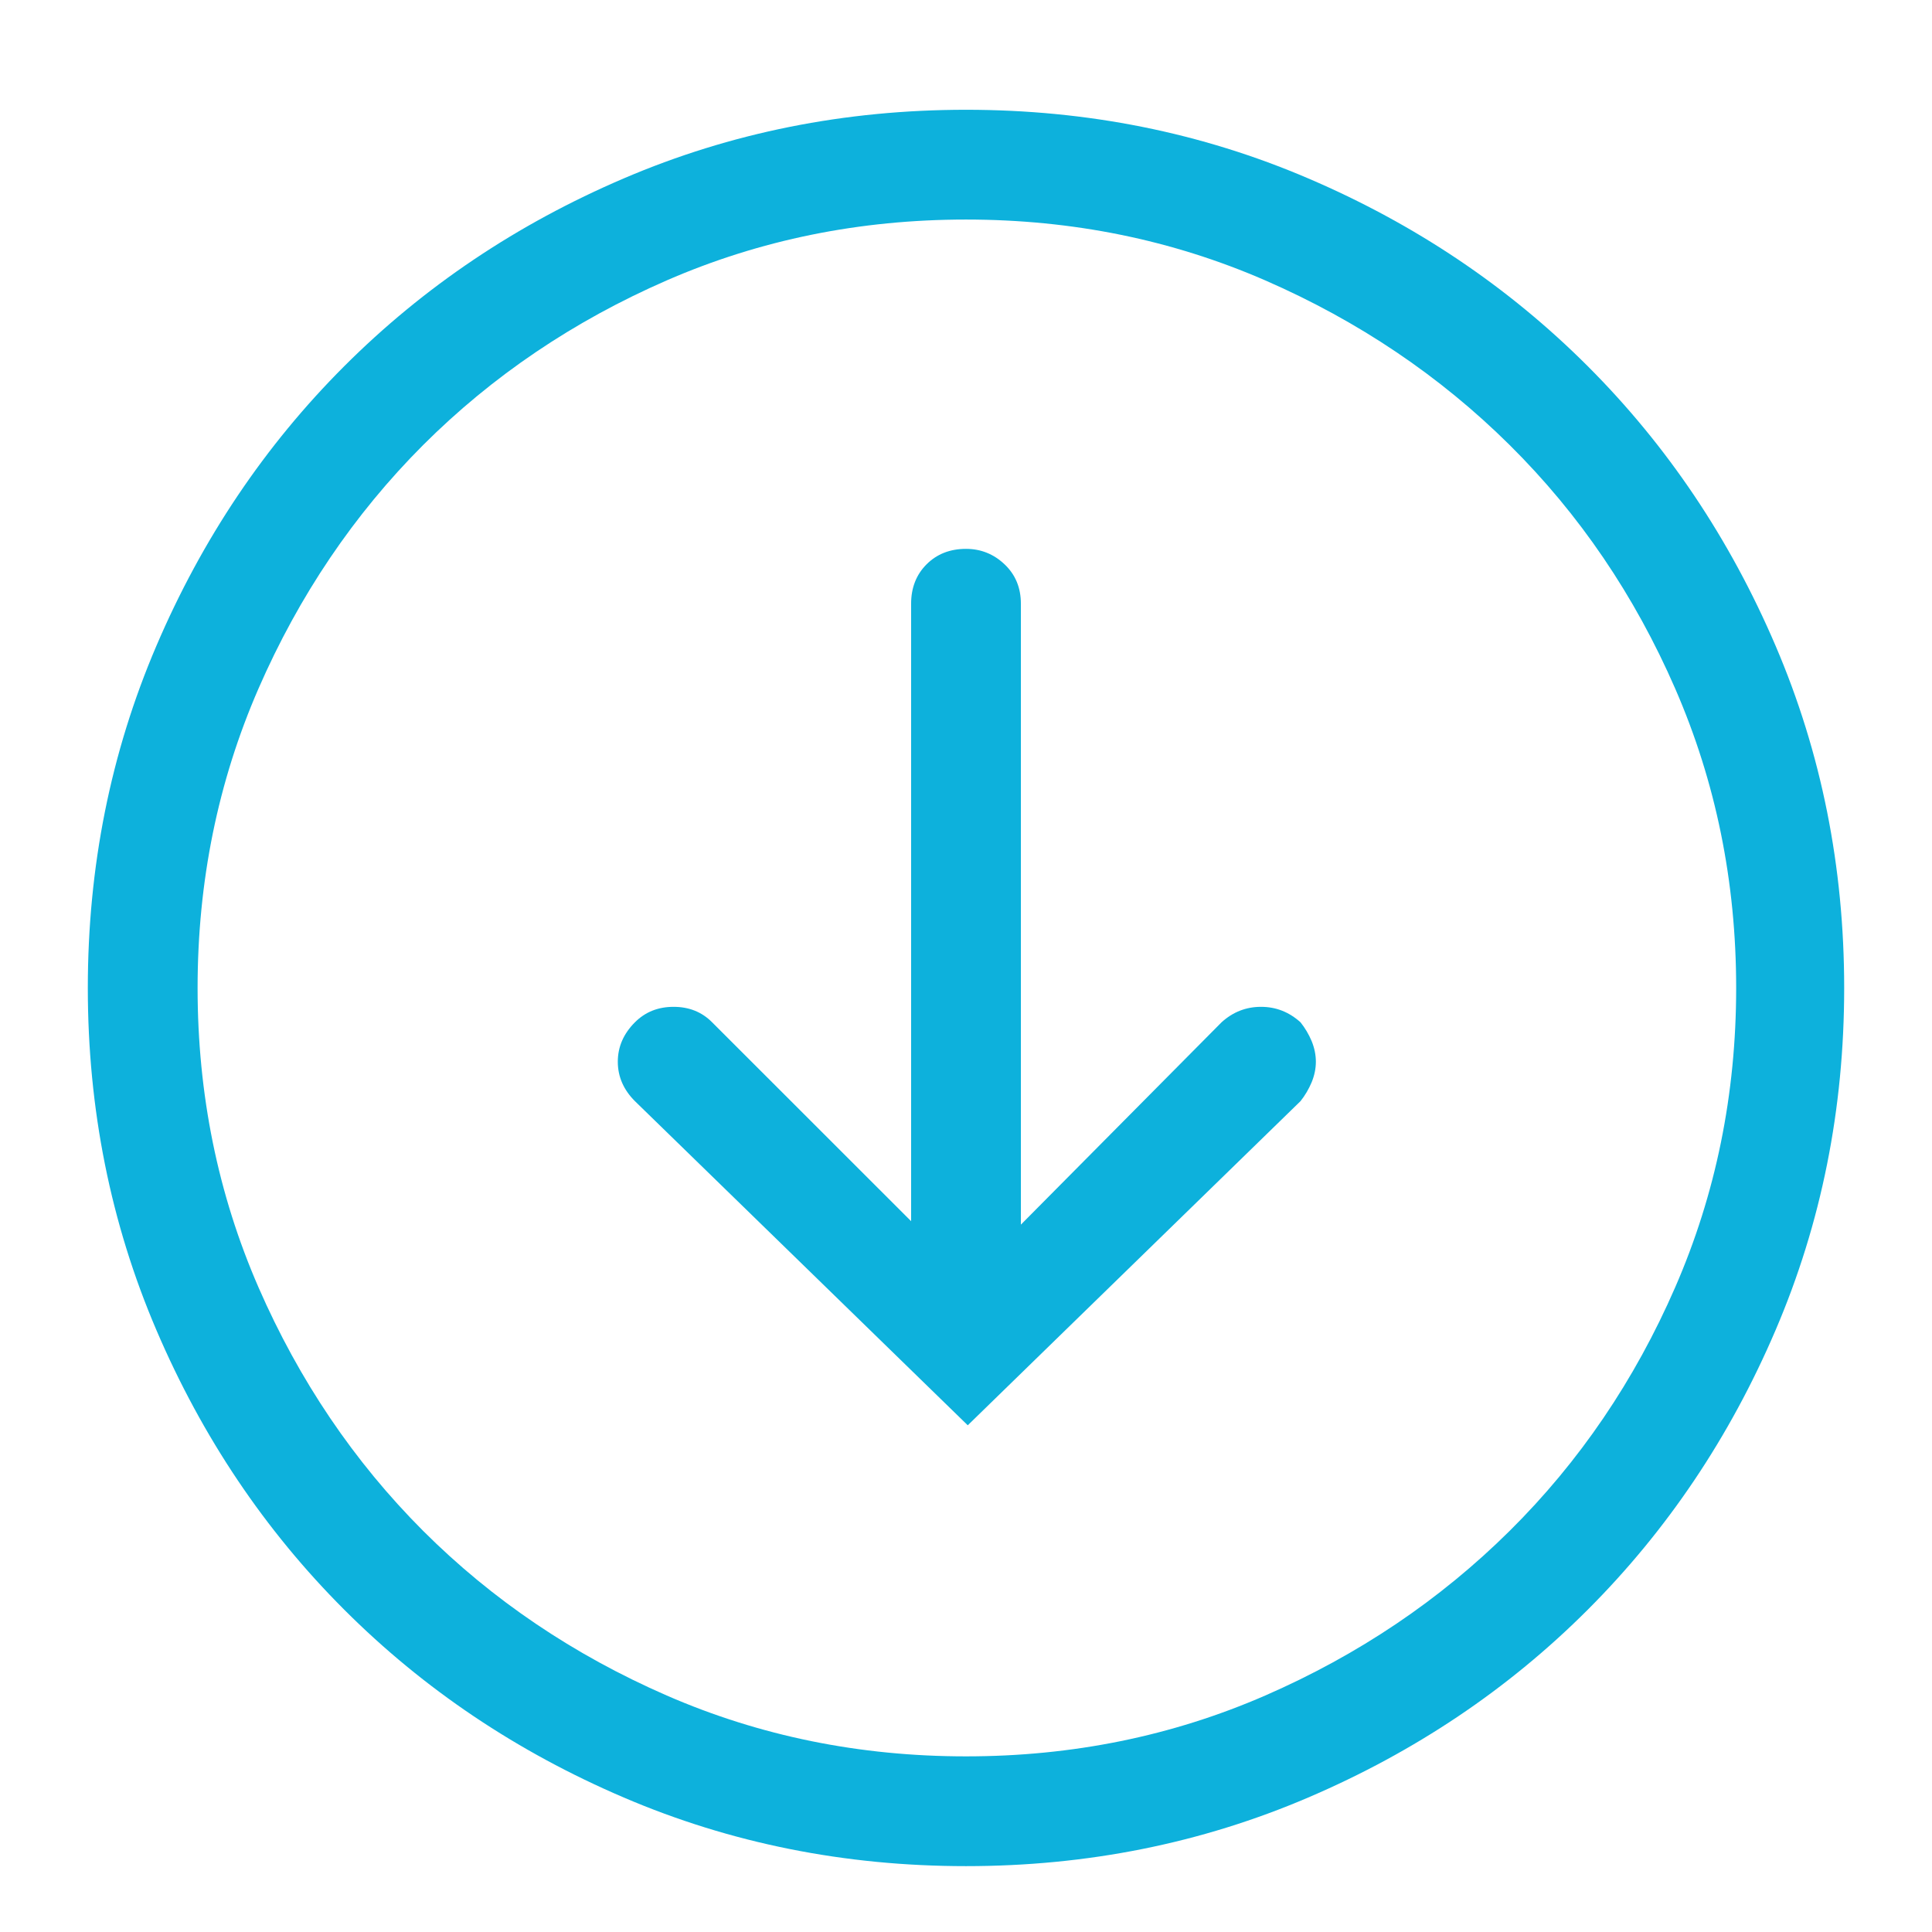 <?xml version="1.0" encoding="UTF-8"?>
<svg width="22px" height="22px" viewBox="0 0 22 22" version="1.1" xmlns="http://www.w3.org/2000/svg" xmlns:xlink="http://www.w3.org/1999/xlink">
    <!-- Generator: Sketch 55.1 (78136) - https://sketchapp.com -->
    <title>cost</title>
    <desc>Created with Sketch.</desc>
    <g id="cost" stroke="none" stroke-width="1" fill="none" fill-rule="evenodd">
        <path d="M1,11.25 C1,9.87 1.26,8.571 1.781,7.354 C2.302,6.136 3.015,5.075 3.92,4.17 C4.825,3.265 5.886,2.552 7.104,2.031 C8.321,1.51 9.62,1.25 11,1.25 C12.38,1.25 13.679,1.51 14.896,2.031 C16.114,2.552 17.175,3.265 18.08,4.17 C18.985,5.075 19.698,6.136 20.219,7.354 C20.74,8.571 21,9.87 21,11.25 C21,12.63 20.74,13.929 20.219,15.146 C19.698,16.364 18.985,17.425 18.08,18.33 C17.175,19.235 16.114,19.948 14.896,20.469 C13.679,20.99 12.38,21.25 11,21.25 C9.62,21.25 8.321,20.99 7.104,20.469 C5.886,19.948 4.825,19.235 3.92,18.33 C3.015,17.425 2.302,16.364 1.781,15.146 C1.26,13.929 1,12.63 1,11.25 Z M19.77,11.25 C19.77,10.039 19.538,8.903 19.076,7.842 C18.614,6.781 17.986,5.856 17.191,5.068 C16.397,4.281 15.469,3.656 14.408,3.193 C13.347,2.731 12.211,2.5 11,2.5 C9.789,2.5 8.653,2.731 7.592,3.193 C6.531,3.656 5.606,4.281 4.818,5.068 C4.031,5.856 3.406,6.781 2.943,7.842 C2.481,8.903 2.25,10.039 2.25,11.25 C2.25,12.461 2.481,13.597 2.943,14.658 C3.406,15.719 4.031,16.644 4.818,17.432 C5.606,18.219 6.531,18.844 7.592,19.307 C8.653,19.769 9.789,20 11,20 C12.211,20 13.347,19.769 14.408,19.307 C15.469,18.844 16.397,18.219 17.191,17.432 C17.986,16.644 18.614,15.719 19.076,14.658 C19.538,13.597 19.77,12.461 19.77,11.25 Z M10.375,6.875 C10.375,6.693 10.434,6.543 10.551,6.426 C10.668,6.309 10.818,6.25 11,6.25 C11.169,6.25 11.316,6.309 11.439,6.426 C11.563,6.543 11.625,6.693 11.625,6.875 L11.625,13.945 L13.91,11.641 C14.04,11.523 14.19,11.465 14.359,11.465 C14.529,11.465 14.678,11.523 14.809,11.641 C14.861,11.706 14.903,11.777 14.936,11.855 C14.968,11.934 14.984,12.012 14.984,12.09 C14.984,12.168 14.968,12.246 14.936,12.324 C14.903,12.402 14.861,12.474 14.809,12.539 L11.02,16.23 L7.23,12.539 C7.1,12.409 7.035,12.259 7.035,12.09 C7.035,11.921 7.1,11.771 7.23,11.641 C7.348,11.523 7.494,11.465 7.67,11.465 C7.846,11.465 7.992,11.523 8.109,11.641 L10.375,13.906 L10.375,6.875 Z" id="" fill="#0DB1DC" fill-rule="nonzero"></path>
    </g>
</svg>